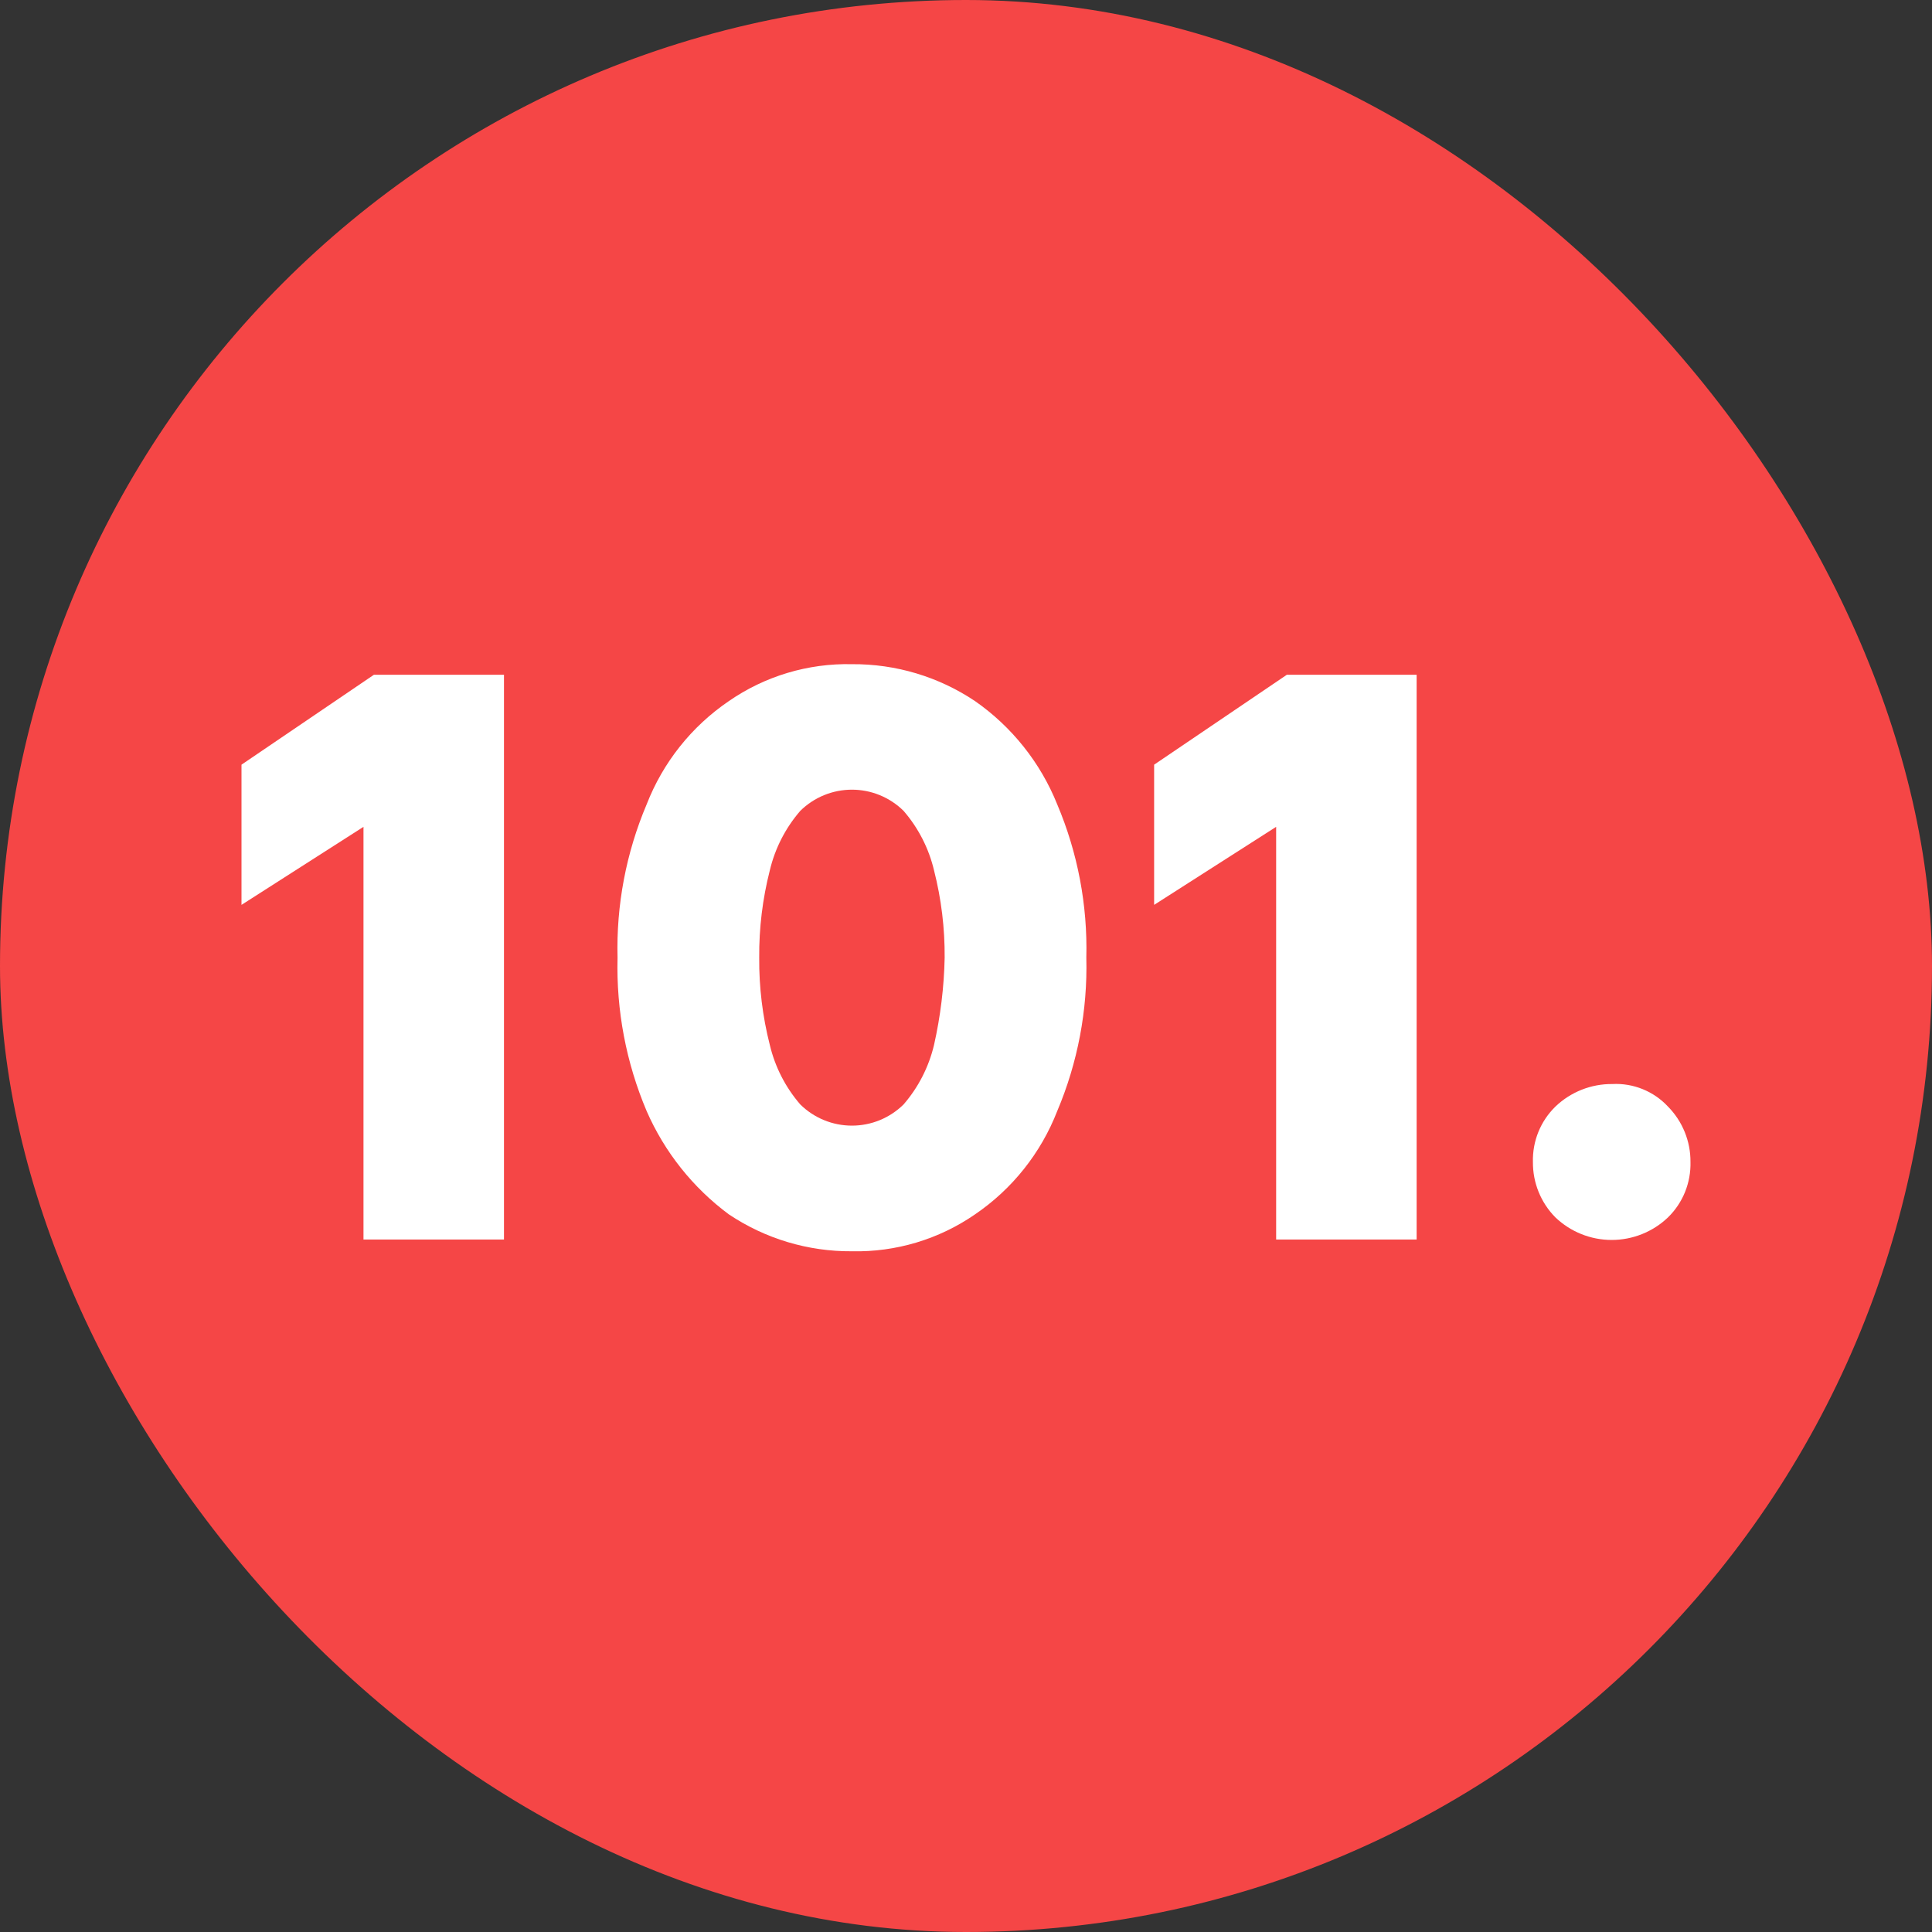 <svg width="64" height="64" viewBox="0 0 64 64" fill="none" xmlns="http://www.w3.org/2000/svg">
<rect x="0" y="0" width="64" height="64" fill="#333333" stroke="none"/>
<rect width="64" height="64" rx="32" fill="#F54646"/>
<path d="M8 25.331V29.975L12.041 27.39V41.06H16.695V22.352H12.387L8 25.331Z" fill="white"/>
<path d="M32.301 23.226C31.095 22.417 29.673 21.991 28.221 22.002C26.766 21.969 25.338 22.398 24.142 23.226C22.91 24.064 21.962 25.256 21.422 26.644C20.741 28.25 20.412 29.983 20.457 31.726C20.412 33.469 20.741 35.202 21.422 36.808C22.015 38.164 22.953 39.343 24.142 40.226C25.348 41.034 26.769 41.461 28.221 41.45C29.676 41.482 31.104 41.054 32.301 40.226C33.532 39.388 34.481 38.196 35.021 36.808C35.701 35.202 36.03 33.469 35.986 31.726C36.03 29.983 35.701 28.25 35.021 26.644C34.466 25.264 33.521 24.077 32.301 23.226ZM30.941 34.615C30.768 35.343 30.422 36.02 29.932 36.586C29.476 37.036 28.862 37.288 28.221 37.288C27.581 37.288 26.966 37.036 26.51 36.586C26.02 36.02 25.674 35.343 25.501 34.615C25.26 33.67 25.142 32.698 25.15 31.724C25.142 30.749 25.26 29.777 25.501 28.832C25.674 28.103 26.02 27.427 26.51 26.861C26.966 26.411 27.581 26.159 28.221 26.159C28.862 26.159 29.476 26.411 29.932 26.861C30.422 27.427 30.768 28.103 30.941 28.832C31.182 29.777 31.3 30.749 31.293 31.724C31.273 32.697 31.155 33.665 30.941 34.615Z" fill="white"/>
<path d="M38.232 25.331V29.975L42.274 27.39V41.06H46.928V22.352H42.629L38.232 25.331Z" fill="white"/>
<path d="M53.411 35.91C52.71 35.903 52.033 36.171 51.526 36.656C51.282 36.894 51.089 37.18 50.961 37.496C50.833 37.812 50.771 38.151 50.78 38.492C50.777 38.833 50.841 39.17 50.969 39.485C51.097 39.8 51.286 40.087 51.526 40.329C52.028 40.808 52.695 41.075 53.389 41.075C54.083 41.075 54.751 40.808 55.253 40.329C55.497 40.091 55.69 39.805 55.818 39.489C55.946 39.172 56.008 38.833 55.999 38.492C56.002 38.152 55.937 37.815 55.809 37.5C55.681 37.184 55.492 36.898 55.253 36.656C55.019 36.404 54.733 36.208 54.415 36.079C54.097 35.95 53.754 35.892 53.411 35.91Z" fill="white"/>
</svg>

